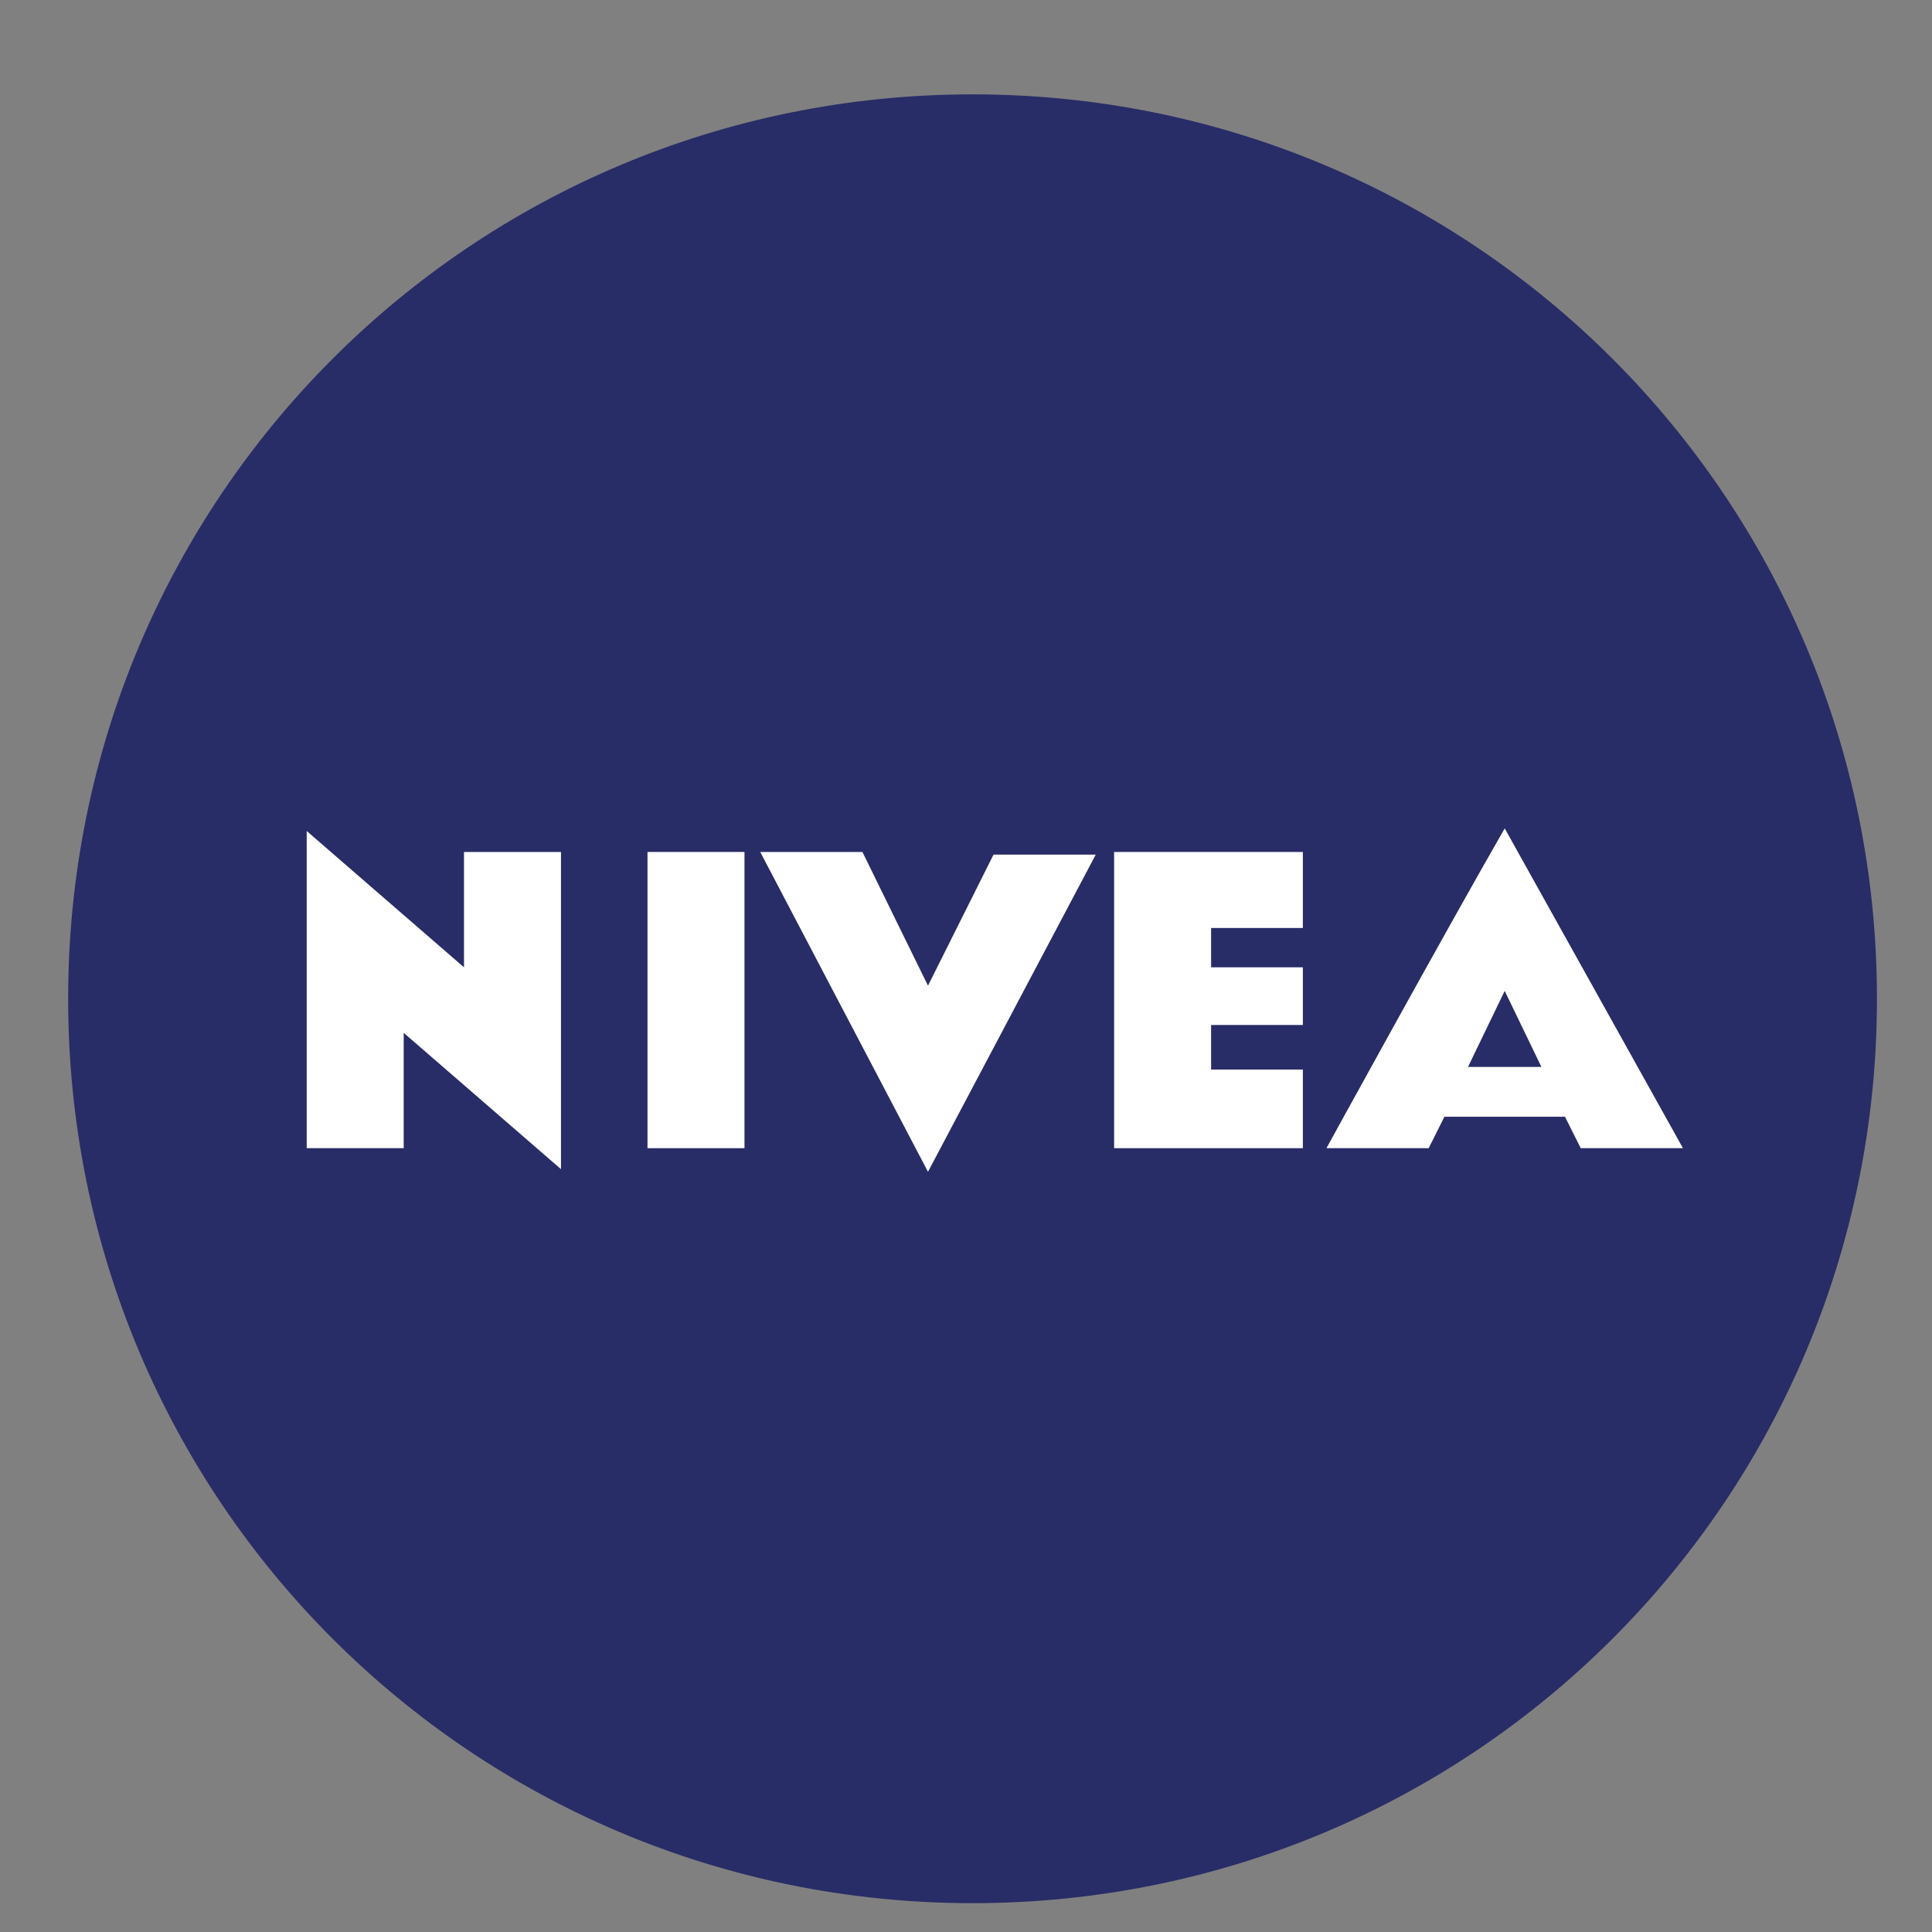<?xml version="1.0" encoding="utf-8"?>
<!-- Generator: Adobe Illustrator 23.0.3, SVG Export Plug-In . SVG Version: 6.00 Build 0)  -->
<svg version="1.1" id="Layer_1" xmlns="http://www.w3.org/2000/svg" xmlns:xlink="http://www.w3.org/1999/xlink" x="0px" y="0px"
	 viewBox="0 0 73.7 73.7" style="enable-background:new 0 0 73.7 73.7;" xml:space="preserve">
<rect x="0" y="0" width="73.7" height="73.7" fill="#808080" stroke="none"/>
<style type="text/css">
	.st0{fill:#282C67;}
	.st1{fill:#FFFFFF;}
	.st2{fill-rule:evenodd;clip-rule:evenodd;fill:#FFFFFF;}
</style>
<path id="Blue_Circle_-_without_outline" class="st0" d="M71.6,38.1c0,19.1-15.4,34.5-34.5,34.5S2.6,57.2,2.6,38.1S18,3.6,37.1,3.6
	C56.2,3.6,71.6,19,71.6,38.1z"/>
<g id="NIVEA_wordmark">
	<polygon id="E" class="st1" points="49.7,35.4 46.2,35.4 46.2,36.9 49.7,36.9 49.7,39.1 46.2,39.1 46.2,40.8 49.7,40.8 49.7,43.8 
		42.5,43.8 42.5,32.5 49.7,32.5 	"/>
	<path id="A" class="st2" d="M56,40.7c0,0,1.4-2.9,1.4-2.9s1.4,2.9,1.4,2.9H56L56,40.7z M57.4,31.6c-2.3,4-6.8,12.2-6.8,12.2h3.9
		l0.6-1.2h4.6l0.6,1.2h3.9L57.4,31.6L57.4,31.6z"/>
	<path id="V" class="st2" d="M35.4,37.6l2.5-5h3.9c0,0-6.4,12.1-6.4,12.1L29,32.5h3.9C32.9,32.5,35.2,37.2,35.4,37.6"/>
	<polygon id="I" class="st2" points="28.4,43.8 24.7,43.8 24.7,32.5 28.4,32.5 	"/>
	<polygon id="N" class="st2" points="17.7,36.9 17.7,32.5 21.4,32.5 21.4,44.6 15.4,39.4 15.4,43.8 11.7,43.8 11.7,31.7 	"/>
</g>
</svg>
